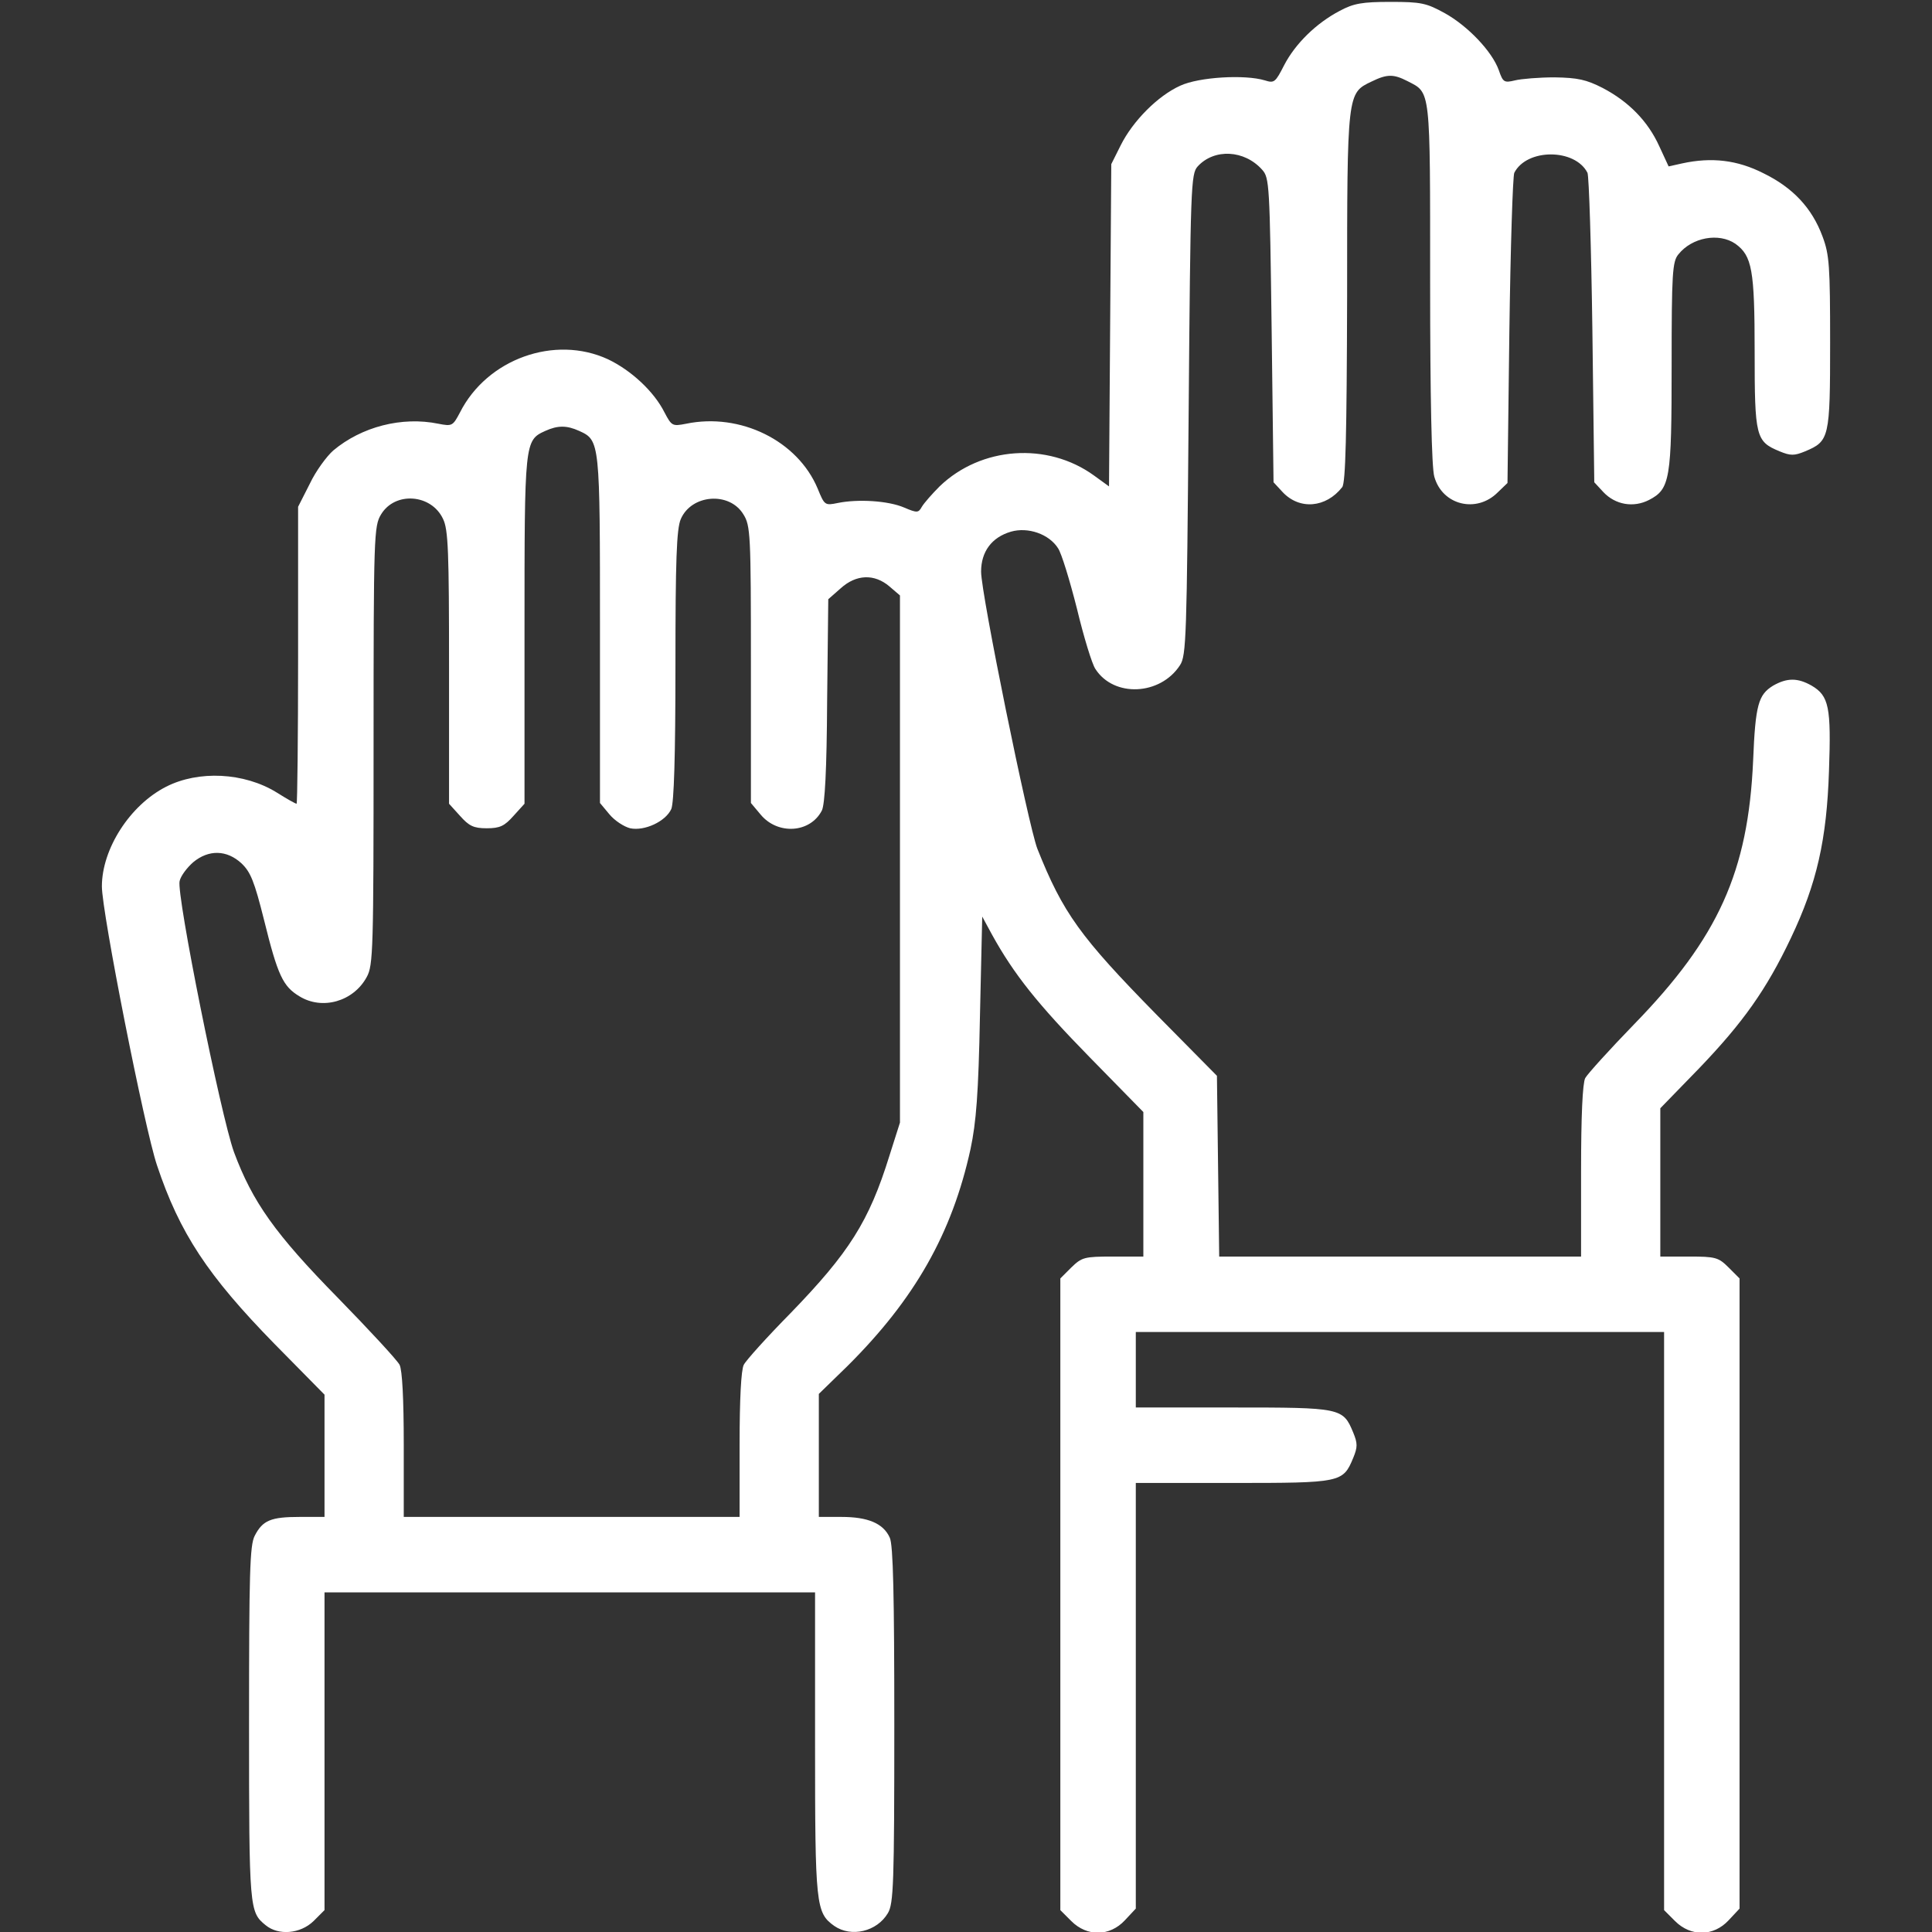 <!DOCTYPE svg PUBLIC "-//W3C//DTD SVG 20010904//EN" "http://www.w3.org/TR/2001/REC-SVG-20010904/DTD/svg10.dtd">
<svg version="1.0" xmlns="http://www.w3.org/2000/svg" width="512px" height="512px" viewBox="0 0 5120 5120" preserveAspectRatio="xMidYMid meet">
<rect x="0" y="0" width="5120" height="5120" fill="#333333" stroke="none"/>
<g id="layer101" fill="#FFFFFF" stroke="none">
 <path d="M704 5102 c-43 -35 -44 -41 -44 -532 0 -401 2 -475 15 -500 21 -41 43 -50 119 -50 l66 0 0 -162 0 -162 -133 -135 c-176 -180 -251 -293 -311 -473 -33 -98 -146 -670 -146 -739 0 -99 74 -215 170 -264 86 -44 207 -38 293 15 27 17 50 30 53 30 2 0 4 -177 4 -393 l0 -394 31 -61 c16 -34 45 -73 62 -88 75 -63 182 -91 279 -71 36 7 38 6 57 -30 72 -142 251 -206 392 -141 61 29 122 85 150 141 19 36 21 37 57 30 144 -30 296 45 349 172 18 44 19 45 53 38 54 -11 134 -6 176 12 35 15 38 14 47 -2 6 -10 27 -34 47 -54 110 -106 286 -118 409 -29 l40 29 3 -427 3 -427 25 -50 c32 -64 98 -131 158 -158 50 -23 171 -30 224 -14 25 8 28 5 51 -40 30 -58 86 -112 147 -144 37 -20 60 -24 135 -24 81 0 95 3 144 30 61 34 125 101 143 151 11 32 14 34 43 27 16 -4 64 -8 105 -8 61 1 84 6 127 28 69 36 120 88 150 154 l25 54 36 -8 c78 -17 146 -9 215 26 78 38 129 92 157 168 18 48 20 78 20 281 0 253 -2 261 -66 288 -29 12 -39 12 -68 0 -63 -26 -66 -38 -66 -264 0 -218 -7 -254 -51 -286 -44 -30 -115 -17 -151 28 -16 19 -18 50 -18 294 0 303 -4 328 -60 357 -41 21 -89 13 -121 -21 l-24 -26 -5 -401 c-3 -221 -9 -410 -13 -419 -33 -65 -161 -65 -194 0 -4 9 -10 198 -13 419 l-5 403 -26 25 c-56 56 -147 34 -168 -42 -7 -24 -11 -211 -11 -513 0 -521 2 -503 -60 -535 -37 -19 -54 -19 -95 1 -65 31 -65 28 -65 571 -1 368 -4 492 -13 504 -43 55 -113 61 -158 13 l-24 -26 -5 -403 c-5 -385 -6 -404 -25 -425 -47 -53 -127 -57 -171 -9 -18 20 -19 50 -24 658 -5 587 -6 639 -23 664 -52 80 -175 86 -224 10 -9 -13 -31 -85 -49 -160 -19 -75 -41 -147 -50 -160 -24 -38 -80 -57 -125 -44 -51 15 -79 53 -79 106 0 59 125 671 149 734 68 171 114 234 315 439 l161 163 3 239 3 240 480 0 479 0 0 -226 c0 -148 4 -233 11 -247 7 -12 65 -76 129 -142 224 -230 303 -405 316 -700 6 -148 14 -174 53 -198 37 -21 65 -21 102 0 46 27 52 57 46 226 -6 182 -32 298 -101 443 -65 137 -127 224 -243 345 l-103 106 0 197 0 196 76 0 c70 0 78 2 105 29 l29 29 0 835 0 835 -29 31 c-40 43 -100 44 -142 2 l-29 -29 0 -766 0 -766 -700 0 -700 0 0 100 0 100 258 0 c286 0 291 1 318 66 12 29 12 39 0 68 -27 65 -32 66 -318 66 l-258 0 0 564 0 564 -29 31 c-40 43 -100 44 -142 2 l-29 -29 0 -837 0 -837 29 -29 c28 -27 34 -29 110 -29 l81 0 0 -192 0 -191 -143 -146 c-137 -140 -200 -219 -258 -324 l-26 -48 -6 263 c-4 207 -10 282 -25 353 -49 224 -148 398 -326 575 l-76 74 0 163 0 163 60 0 c70 0 111 17 128 55 9 19 12 153 12 496 0 421 -2 474 -17 499 -29 49 -97 65 -142 34 -49 -35 -51 -54 -51 -484 l0 -400 -650 0 -650 0 0 421 0 421 -29 29 c-35 34 -93 39 -127 11z m1256 -1273 c0 -121 4 -198 11 -212 6 -12 62 -74 124 -137 155 -160 208 -243 262 -417 l28 -88 0 -698 0 -699 -28 -24 c-40 -34 -88 -32 -129 5 l-33 29 -3 269 c-1 184 -6 275 -14 291 -31 60 -117 65 -162 11 l-26 -31 0 -366 c0 -346 -1 -369 -20 -399 -37 -61 -138 -53 -166 13 -11 26 -14 109 -14 388 0 244 -4 363 -11 380 -15 33 -71 59 -109 51 -16 -4 -41 -20 -55 -37 l-25 -30 0 -459 c0 -499 0 -502 -55 -527 -33 -15 -57 -15 -90 0 -55 25 -55 28 -55 527 l0 461 -29 32 c-24 27 -36 33 -71 33 -35 0 -47 -6 -71 -33 l-29 -32 0 -361 c0 -307 -2 -366 -16 -394 -31 -66 -127 -73 -164 -12 -19 31 -20 55 -20 612 0 543 -1 583 -18 614 -35 65 -118 89 -179 51 -43 -26 -57 -55 -93 -201 -26 -104 -36 -128 -60 -151 -39 -36 -87 -37 -128 -3 -16 14 -33 36 -36 50 -9 35 109 621 144 718 49 132 109 217 276 387 83 85 157 165 163 177 7 14 11 90 11 212 l0 191 445 0 445 0 0 -191z"/>
 
 </g>

</svg>